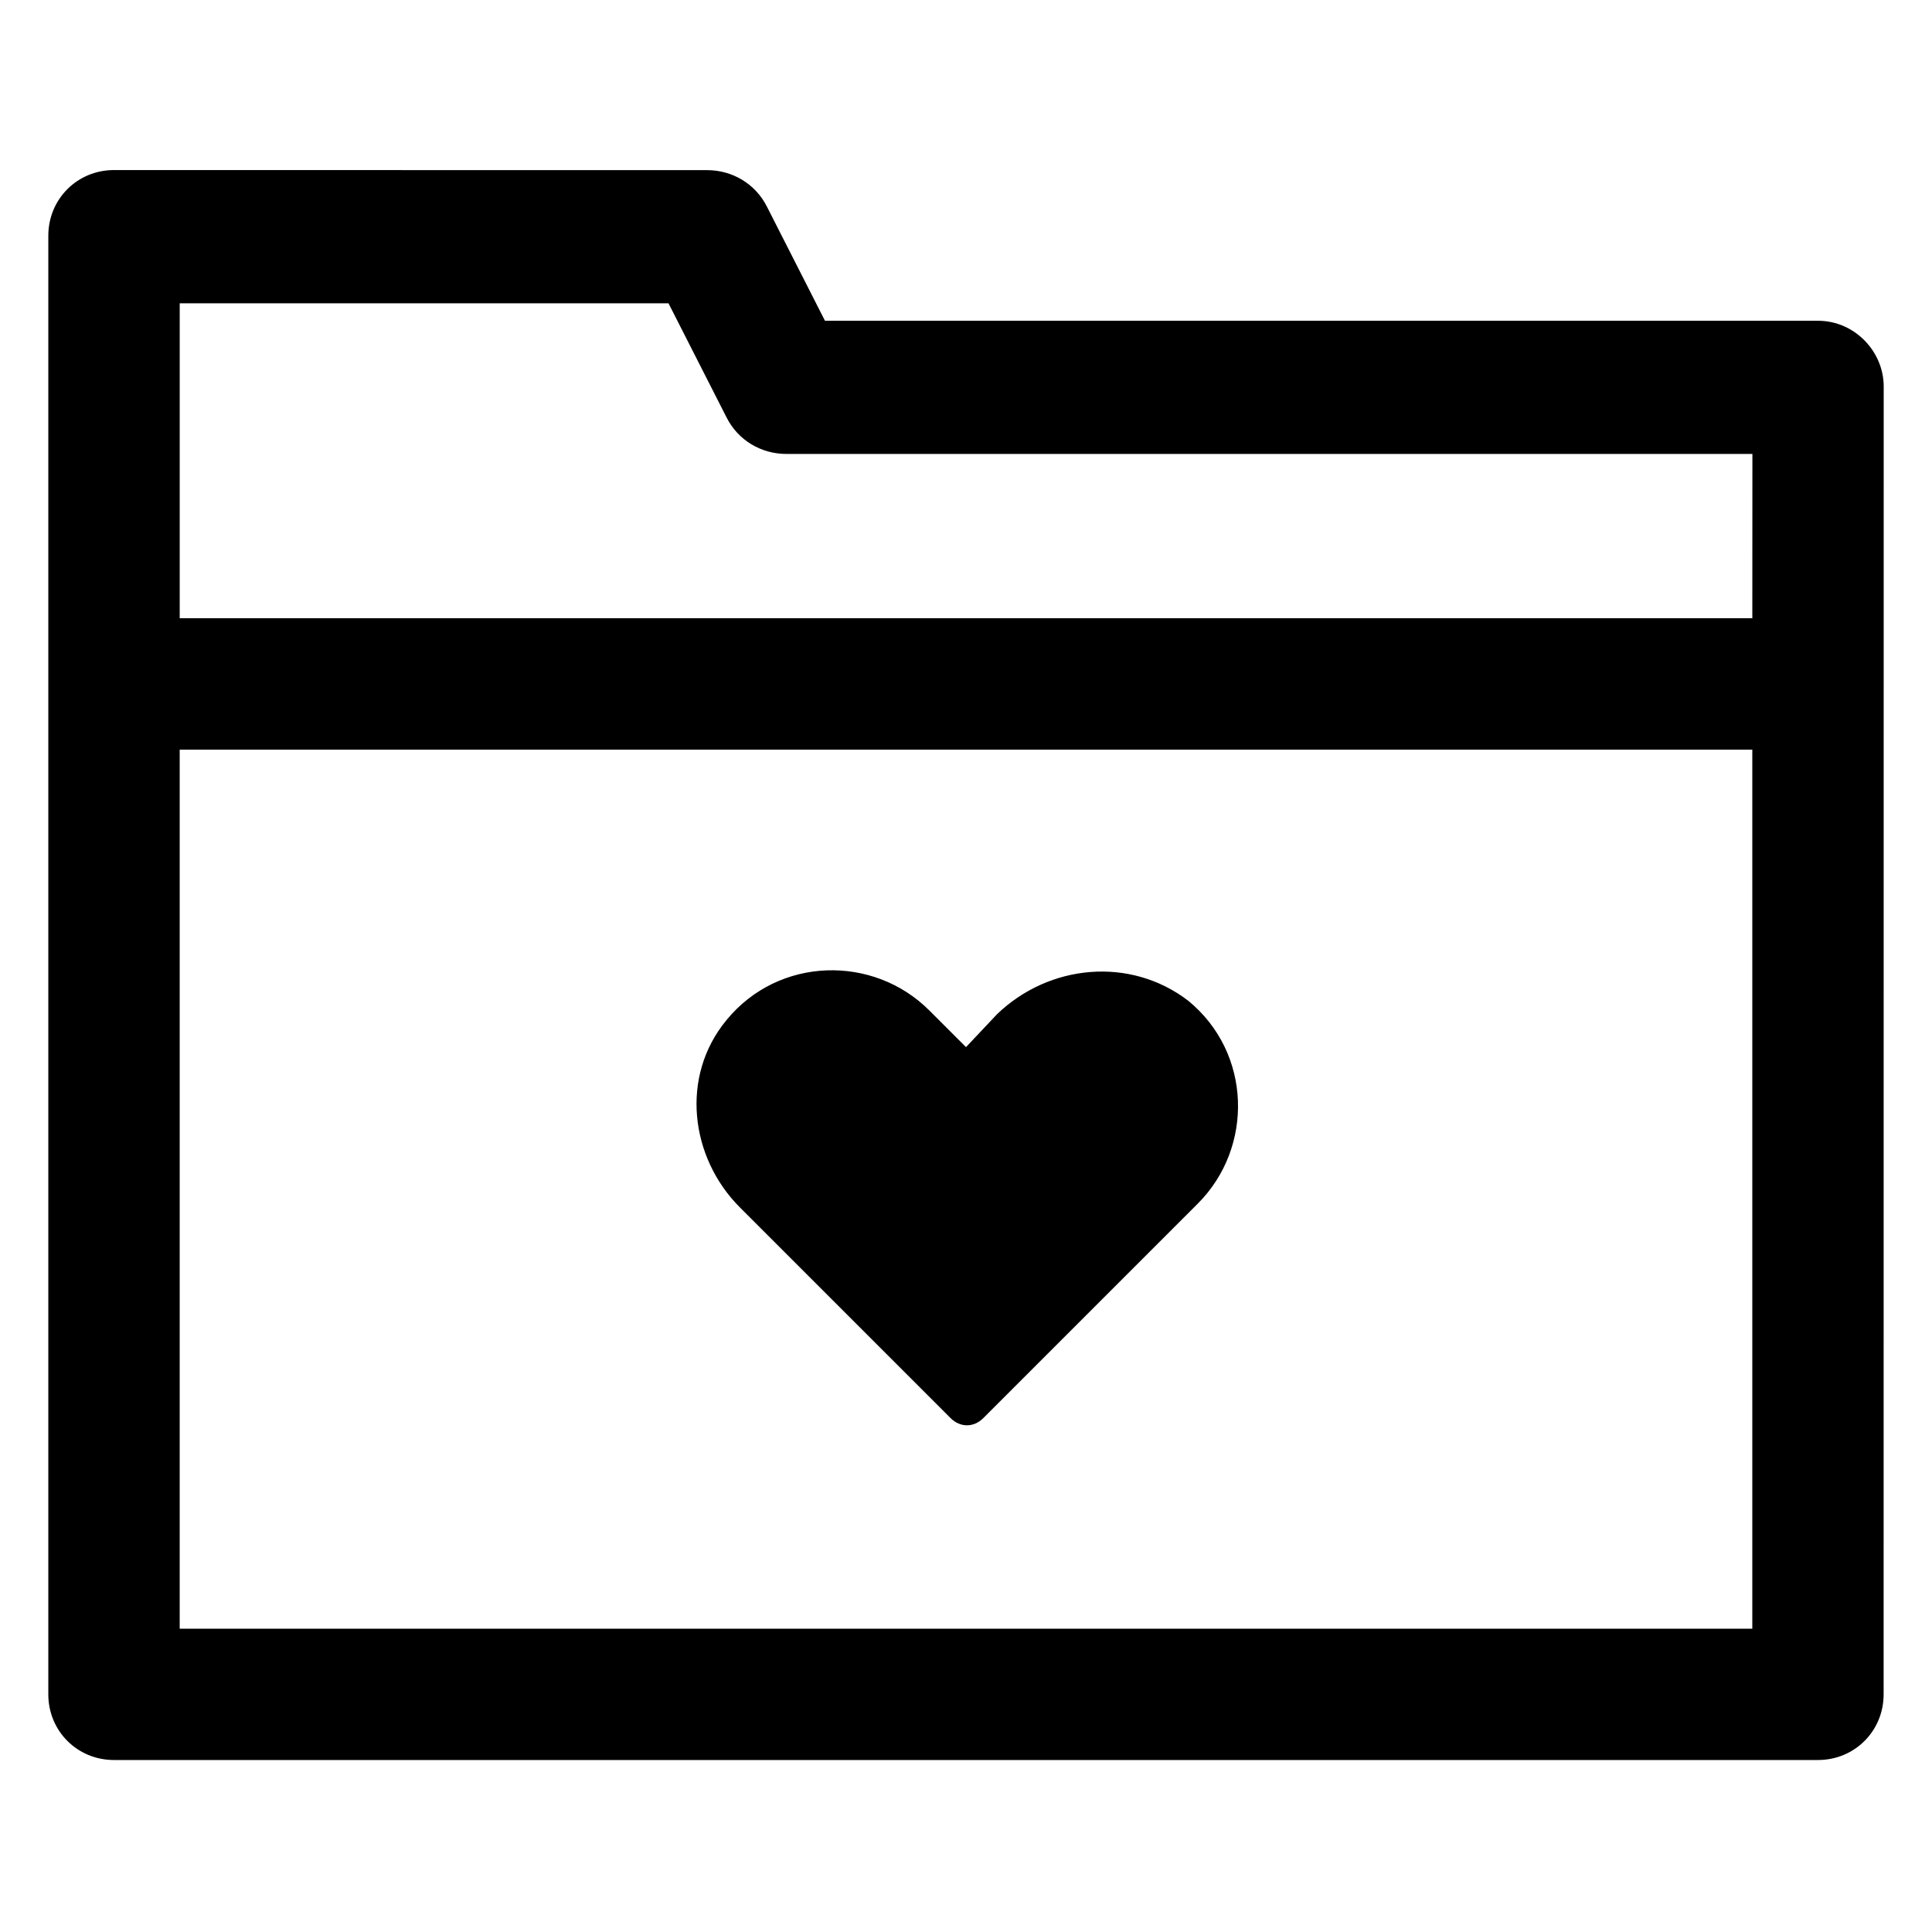 <?xml version="1.0" encoding="UTF-8"?> <svg xmlns="http://www.w3.org/2000/svg" viewBox="0 0 100 100" fill-rule="evenodd"><path d="m94.102 16.602h-51.402l-3-5.898c-0.602-1.199-1.801-1.898-3.102-1.898l-30.699-0.004c-1.898 0-3.398 1.5-3.398 3.398v75.5c0 1.898 1.5 3.398 3.398 3.398h88.199c1.898 0 3.398-1.5 3.398-3.398l0.004-67.699c0-1.801-1.5-3.398-3.398-3.398zm-59.5-0.902 3 5.898c0.602 1.199 1.801 1.898 3.102 1.898h50l-0.004 8.504h-81.398v-16.301zm-25.301 68.602v-45.5h81.398v45.5z"></path><path d="m51.602 52.5-1.602 1.699-1.898-1.898c-2.898-2.898-7.801-2.801-10.5 0.5-2.398 2.898-1.898 7.102 0.699 9.699l10.898 10.898c0.5 0.5 1.199 0.5 1.699 0l11.102-11.102c2.898-2.898 2.801-7.801-0.5-10.5-3-2.297-7.199-1.898-9.898 0.703z"></path></svg> 